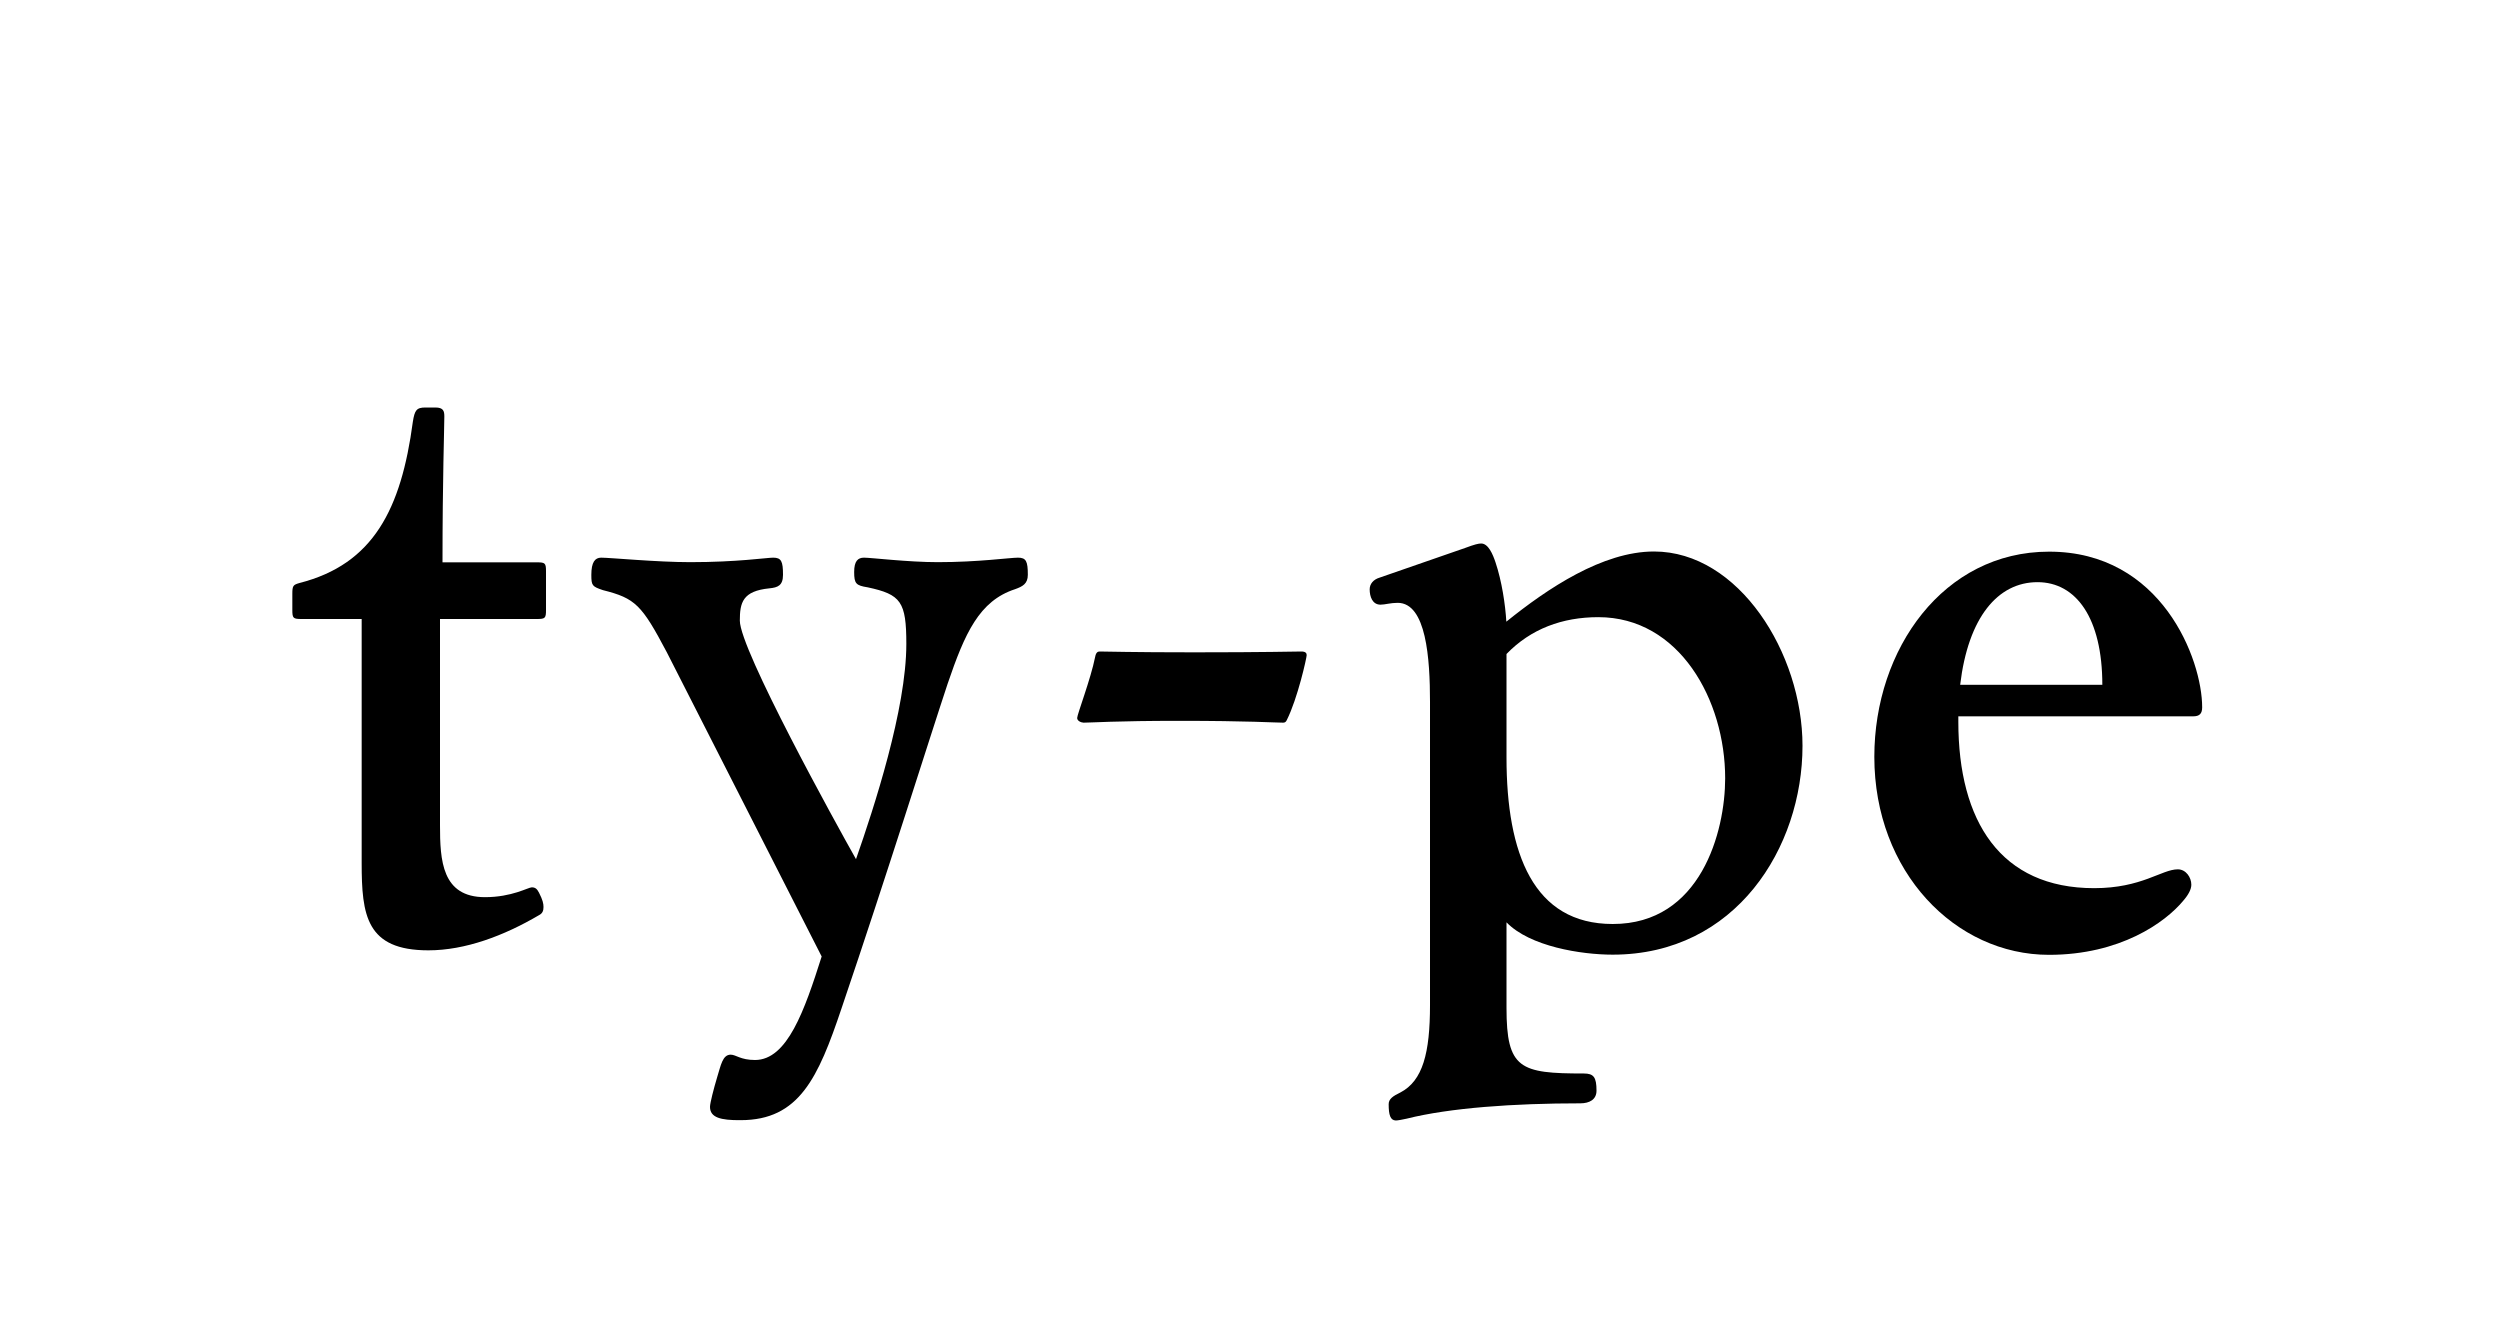 <?xml version="1.0" encoding="utf-8"?>
<!-- Generator: Adobe Illustrator 23.0.4, SVG Export Plug-In . SVG Version: 6.00 Build 0)  -->
<svg version="1.1" id="Ebene_1" xmlns="http://www.w3.org/2000/svg" xmlns:xlink="http://www.w3.org/1999/xlink" x="0px" y="0px"
	 viewBox="0 0 150 80" style="enable-background:new 0 0 150 80;" xml:space="preserve">
<style type="text/css">
	.st0{fill:none;}
	.st1{fill:#1D1D1B;}
</style>
<g>
	<rect x="0.09" y="-0.58" class="st0" width="150.31" height="81.14"/>
	<path d="M21.7,51.78V37.14h-3.62c-0.49,0-0.54-0.05-0.54-0.54v-0.97c0-0.49,0.05-0.54,0.43-0.65c4.43-1.13,6.1-4.43,6.8-9.67
		c0.11-0.7,0.22-0.86,0.76-0.86h0.59c0.49,0,0.54,0.22,0.54,0.54c0,0.65-0.11,3.78-0.11,8.75h5.67c0.49,0,0.54,0.05,0.54,0.54v2.32
		c0,0.49-0.05,0.54-0.54,0.54H26.4v12.37c0,2.11,0.11,4.32,2.7,4.32c1.62,0,2.59-0.59,2.81-0.59c0.22,0,0.32,0.11,0.43,0.32
		c0.22,0.43,0.27,0.65,0.27,0.86s-0.05,0.38-0.27,0.49c-2.11,1.24-4.43,2.11-6.64,2.11C21.97,57.02,21.7,54.91,21.7,51.78z"/>
	<path d="M42.6,66.41c0-0.22,0.22-1.08,0.43-1.78c0.22-0.7,0.32-1.35,0.81-1.35c0.32,0,0.59,0.32,1.46,0.32c1.94,0,2.97-2.97,4-6.21
		l-9.29-18.25c-1.51-2.86-1.89-3.24-3.83-3.73c-0.65-0.22-0.7-0.27-0.7-0.92c0-0.76,0.22-1.03,0.59-1.03c0.54,0,3.35,0.27,5.35,0.27
		c2.81,0,4.59-0.27,4.97-0.27c0.49,0,0.59,0.22,0.59,1.03c0,0.65-0.32,0.76-0.81,0.81c-1.62,0.16-1.78,0.86-1.78,1.94
		c0,1.73,5.78,12.2,6.97,14.31c1.08-3.08,3.02-9.02,3.02-12.91c0-2.54-0.32-2.97-2.32-3.4c-0.7-0.11-0.81-0.22-0.81-0.92
		c0-0.65,0.22-0.86,0.59-0.86c0.43,0,2.65,0.27,4.43,0.27c2.43,0,4.32-0.27,4.81-0.27c0.49,0,0.59,0.22,0.59,1.03
		c0,0.54-0.32,0.7-0.76,0.86c-2.16,0.7-3.02,2.65-4.05,5.67c-1.13,3.4-3.62,11.39-6.37,19.49c-1.4,4.16-2.54,6.7-6.05,6.7
		C43.25,67.22,42.6,67.06,42.6,66.41z"/>
	<path d="M64.63,43.08c0-0.22,0.81-2.32,1.08-3.67c0.05-0.27,0.16-0.32,0.27-0.32c0.38,0,1.94,0.05,5.67,0.05
		c4.27,0,6.05-0.05,6.43-0.05c0.27,0,0.32,0.11,0.32,0.22c0,0.16-0.54,2.59-1.19,3.89c-0.05,0.11-0.11,0.16-0.22,0.16
		c-0.49,0-2.05-0.11-6.26-0.11c-3.73,0-5.29,0.11-5.72,0.11C64.85,43.35,64.63,43.25,64.63,43.08z"/>
	<path d="M83.32,66.25c0-0.32,0.27-0.49,0.7-0.7c1.35-0.7,1.78-2.38,1.78-5.24v-18.2c0-2.59-0.22-5.94-1.94-5.94
		c-0.43,0-0.76,0.11-1.03,0.11c-0.49,0-0.65-0.49-0.65-0.92c0-0.32,0.22-0.59,0.59-0.7l5.13-1.78c0.59-0.22,0.81-0.27,0.97-0.27
		c0.43,0,0.7,0.65,0.86,1.13c0.38,1.13,0.59,2.54,0.65,3.56c2.48-2,5.78-4.21,8.86-4.21c5.08,0,8.91,6.1,8.91,11.66
		c0,6.1-4,12.53-11.39,12.53c-1.89,0-4.97-0.49-6.37-1.94v5.13c0,3.67,0.81,3.94,4.64,3.94c0.59,0,0.76,0.22,0.76,1.03
		c0,0.54-0.43,0.76-0.97,0.76c-4,0-7.83,0.27-10.42,0.92c-0.22,0.05-0.54,0.11-0.65,0.11C83.42,67.22,83.32,66.9,83.32,66.25z
		 M103.51,46.7c0-4.7-2.75-9.67-7.61-9.67c-2.16,0-4.05,0.7-5.51,2.21v6.21c0,5.78,1.62,9.99,6.37,9.99
		C102.05,55.45,103.51,49.89,103.51,46.7z"/>
	<path d="M132.13,42.44c0,0.38-0.16,0.54-0.54,0.54H117.5v0.32c0,5.99,2.54,9.99,8.15,9.99c2.86,0,4.05-1.13,5.02-1.13
		c0.49,0,0.81,0.49,0.81,0.92c0,0.27-0.16,0.59-0.49,0.97c-1.08,1.3-3.78,3.24-8.05,3.24c-5.62,0-10.48-4.97-10.48-11.88
		c0-6.48,4.16-12.31,10.48-12.31C129.7,33.09,132.13,39.57,132.13,42.44z M126.14,41.09c0-4-1.57-6.16-3.89-6.16
		c-2.38,0-4.16,2.11-4.64,6.16H126.14z"/>
</g>
</svg>
